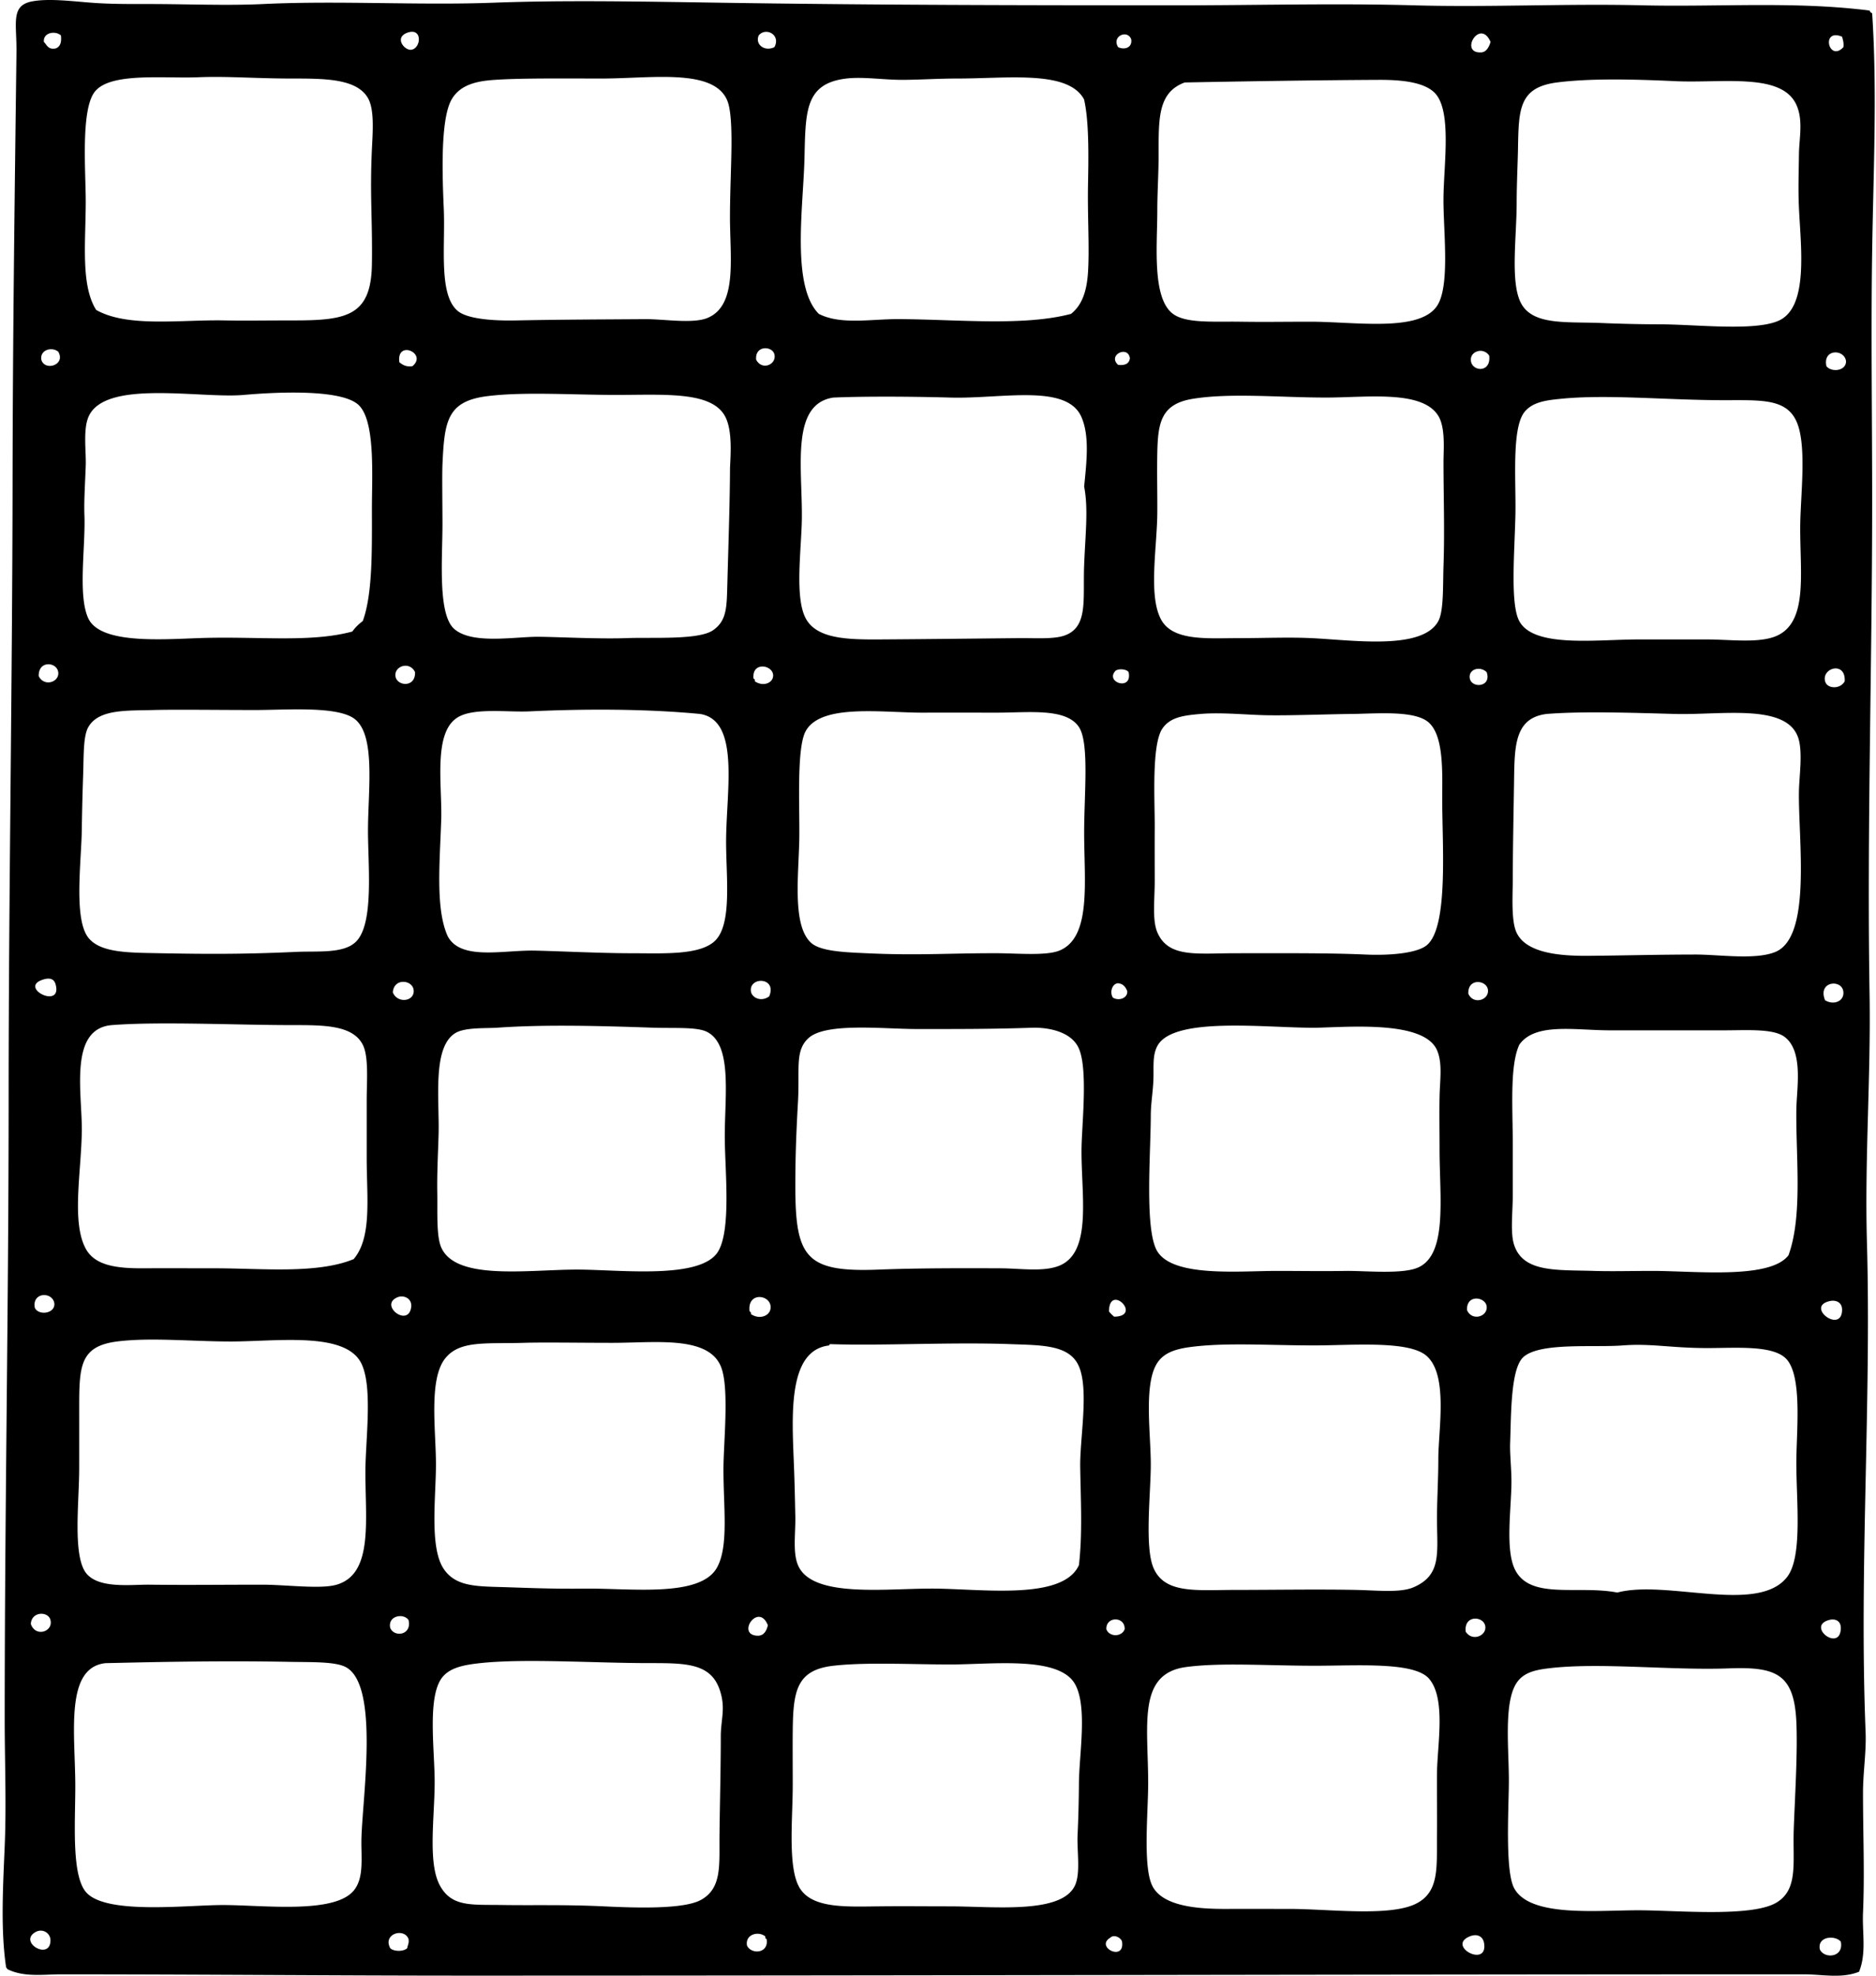 <svg xmlns="http://www.w3.org/2000/svg" width="190" height="200" fill="none" viewBox="0 0 190 200">
  <path fill="#000" fill-rule="evenodd" d="M189.347 1.067c.058.117.117.237.264.265.518 7.918.125 15.968 0 24.087-.128 8.389.003 16.887 0 25.412 0 16.553-.534 33.27-.264 49.764.139 8.37-.502 16.742-.265 25.148.457 16.366-.799 33.095-.134 49.633.078 1.977-.264 4.057-.264 6.09 0 4.148.173 8.219 0 12.178-.089 1.999.367 4.046-.398 5.956-1.768.713-3.737.264-5.56.264-45.17-.002-90.521.134-135.399.131-13.618 0-27.066-.131-41.16-.131-1.766 0-3.745.318-5.427-.529-.025-.108-.134-.13-.134-.264-.545-3.739-.306-7.986-.13-12.179.178-4.257 0-8.626 0-12.838 0-21.192.398-41.523.398-63.001 0-19.846.376-42.152.398-62.073.017-14.548.214-29.21.395-43.678C1.707 2.38 1.038.555 3.254.14 4.94-.175 7.222.118 9.21.27c1.943.154 3.979.137 5.825.137 3.984 0 7.924.179 11.65 0 7.587-.362 15.8.148 23.293-.133 7.1-.268 14.982-.12 22.898 0 15.742.24 30.845.264 46.587.264 7.916 0 15.832-.22 23.692 0 7.74.217 15.439-.186 23.163 0 7.681.184 15.43-.431 23.029.53ZM41.639 5.037c1.019-.108 1.197-2.313-.398-1.72-1.334.498-.279 1.793.398 1.72Zm35.205-1.456c-.398.925.598 1.677 1.587 1.192.676-1.244-.863-2.055-1.587-1.192Zm-72.398.663c.309.306.423.81 1.192.66.453-.164.618-.615.529-1.323-.577-.504-1.824-.286-1.721.663Zm108.797.53c.638.303 1.456.063 1.325-.794-.378-1.03-2.013-.31-1.325.793Zm36.792.528c.459-.03.754-.468.927-1.058-1.075-2.475-3.238 1.214-.927 1.058Zm36.664-.529c.058-.456-.056-.743-.134-1.058-2.186-.902-1.35 2.645.134 1.058ZM22.714 32.435c1.963.04 4.463 0 7.144 0 5.327 0 7.73-.507 7.81-5.69.067-4.525-.222-6.976 0-11.648.084-1.762.265-4.006-.398-5.162-1.13-1.974-4.338-1.985-7.676-1.985-3.748 0-6.593-.253-9.53-.13-3.515.144-8.869-.521-10.453 1.453-1.45 1.804-.927 8.074-.927 11.117 0 4.093-.527 8.487 1.058 10.985 3.163 1.8 8.581.974 12.972 1.06ZM45.74 10.066c-1.186 2.069-.922 8.086-.793 11.12.161 3.785-.555 8.74 1.456 10.325 1.005.793 3.597.972 5.822.927 4.97-.097 8.236-.095 13.103-.13 1.935-.017 4.856.5 6.353-.134 3.013-1.276 2.253-5.995 2.25-10.191 0-2.027.092-4.204.134-6.09.042-1.845.064-4.549-.398-5.69C72.322 6.88 65.968 7.95 60.962 7.95c-3.734 0-8.097-.053-10.85.134-1.674.111-3.47.42-4.372 1.982ZM96.963 7.95c-1.993 0-3.862.13-5.557.134-1.95.002-4.001-.334-5.692-.134-4.195.507-4.123 3.302-4.237 8.074-.117 4.884-1.356 12.948 1.453 15.751 2.222 1.13 5.22.518 8.075.53 5.91.022 12.627.743 17.468-.53 1.128-.902 1.599-2.308 1.721-4.234.156-2.467-.061-5.695 0-8.869.064-3.216.086-6.46-.398-8.603-1.598-2.977-7.615-2.119-12.833-2.119Zm20.381 7.545c0 2.22-.131 3.815-.133 5.822 0 3.467-.563 8.857 1.587 10.456 1.333.988 4.162.754 6.752.793 2.57.04 4.713 0 7.147 0 4.55 0 11.026 1.083 12.836-1.587 1.353-1.996.643-7.562.66-10.853.022-3.31.801-8.431-.66-10.455-.992-1.376-3.589-1.601-5.956-1.587-6.27.033-13.1.142-19.588.264-2.695.989-2.645 3.595-2.645 7.147Zm36.397-.398c-.017 1.086-.134 3.648-.134 5.427 0 3.567-.704 8.294.529 10.324 1.281 2.102 4.625 1.707 8.072 1.852 1.523.064 3.781.13 5.825.13 3.731 0 9.767.747 12.175-.398 2.963-1.406 2.175-7.392 1.988-11.382-.091-1.89-.019-3.617 0-5.426.017-1.593.46-3.456-.267-5.029-1.509-3.274-7.465-2.152-12.309-2.38-4.302-.204-8.609-.29-11.909.13-3.864.493-3.906 2.679-3.97 6.752Zm-75.308 20.78c-.197-.866-1.985-.953-1.851.531.585 1.14 2.088.502 1.852-.531Zm-74.249.529c.323 1.2 2.498.56 1.72-.797-.623-.529-1.865-.222-1.72.797Zm36.263.264c.32.25.654.493 1.325.398 1.554-1.291-1.64-2.712-1.325-.398Zm108.53-.398c-.178 1.306 2.06 1.648 1.851-.264-.537-.827-1.74-.516-1.851.264Zm-35.734.663c.699.08 1.116-.117 1.192-.663-.176-1.359-2.3-.326-1.192.663Zm71.735.133c.512.657 2.03.493 1.985-.529-.195-1.225-2.369-1.233-1.985.53ZM37.668 51.494c0-3.4.379-9.1-1.456-10.589-1.927-1.57-8.634-1.183-11.513-.927-4.408.395-14.136-1.634-15.75 2.25-.544 1.311-.215 3.514-.265 4.897-.067 1.905-.187 3.57-.134 5.029.12 3.202-.685 8.169.398 10.455C10.173 65.2 16.28 64.73 20.2 64.594c5.886-.203 11.198.493 15.483-.663a4.71 4.71 0 0 1 1.058-1.058c1.014-2.776.927-7.286.927-11.38Zm7.145-4.5c-.05 1.167 0 4.224 0 6.087 0 3.436-.501 9.11 1.194 10.589 1.81 1.584 6.067.785 8.47.793 1.991.009 6.14.24 9 .134 2.591-.098 7.28.212 8.736-.794 1.445-1 1.387-2.414 1.457-4.897.105-3.876.245-7.855.264-11.383.006-.963.345-3.878-.526-5.426-1.415-2.5-6.087-2.119-10.987-2.119-4.505 0-9.394-.34-13.103.13-4.054.519-4.305 2.562-4.505 6.887Zm36.4 5.427c-.029 3.066-.766 8.036.397 10.19 1.123 2.083 4.263 2.139 7.543 2.12 4.33-.025 10.01-.092 14.03-.131 1.646-.017 3.511.13 4.631-.265 2.43-.857 1.848-3.67 1.988-7.147.128-3.238.434-5.652 0-7.941.264-2.603.543-5.14-.268-7.014-1.478-3.43-8.063-1.843-13.236-1.985-4.767-.134-9.43-.114-11.909 0-4.318.66-3.127 7.039-3.177 12.173Zm35.998-6.618c-.045 2.197.014 3.967 0 6.09-.023 3.552-.936 8.438.398 10.852 1.208 2.183 4.722 1.855 7.81 1.855 2.726 0 5.023-.112 7.412 0 4.19.195 11.218 1.255 12.838-1.721.56-1.027.46-3.57.526-5.56.128-3.634 0-7.128 0-10.589 0-1.155.218-3.42-.526-4.633-1.626-2.64-7.206-1.852-11.382-1.852-4.639 0-9.653-.498-13.501.131-3.177.524-3.509 2.384-3.575 5.427Zm37.192-4.101c-1.333 1.659-.846 7.069-.924 10.455-.092 3.895-.532 9.012.395 10.722 1.479 2.729 7.799 1.854 12.043 1.854h7.016c2.18 0 4.962.376 6.752-.264 3.592-1.286 2.559-6.644 2.645-11.516.059-3.13.666-8.016-.398-10.322-1.055-2.291-3.589-2.118-7.278-2.118-5.828 0-11.92-.627-16.675-.131-1.412.142-2.771.32-3.576 1.32ZM5.905 68.172c.006-1.153-2.024-1.412-1.985.264.51 1.078 1.977.671 1.985-.264Zm34.144.264c.123 1.039 2.055 1.212 1.985-.398-.543-1.136-2.102-.618-1.985.398Zm38.254 0c.07-1.124-2.186-1.534-1.986.265.103.03.154.111.131.265.83.573 1.805.189 1.855-.53Zm70.543.131c.075 1.161 2.272 1.044 1.721-.529-.68-.643-1.777-.298-1.721.53Zm35.998.399c.204.79 1.551.824 1.986 0 .119-2.06-2.339-1.37-1.986 0Zm-71.866-1.059c-1.11 1.173 1.743 2.094 1.326.131-.184-.295-1.003-.39-1.326-.13ZM8.948 73.6c-.529.918-.46 2.873-.529 4.894a265.875 265.875 0 0 0-.133 5.427c-.034 3.021-.747 8.35.398 10.589 1.01 1.985 4.201 1.92 7.412 1.985 5.256.103 8.898.095 13.896-.134 2.222-.1 4.85.204 6.086-1.058 1.835-1.874 1.173-7.83 1.192-11.382.022-4.054.769-9.45-1.325-11.118-1.704-1.359-6.944-.927-10.057-.927-3.976 0-8.052-.061-10.324 0-2.718.075-5.566-.106-6.616 1.724Zm44.736-1.59c-2.35.111-5.803-.41-7.412.662-2.408 1.601-1.479 6.855-1.587 10.325-.137 4.28-.599 8.999.66 11.78 1.33 2.498 5.64 1.381 8.868 1.456 2.564.059 6.738.265 9.664.265 3.263 0 7.108.242 8.604-1.326 1.681-1.768 1.047-6.468 1.058-10.06.02-5.086 1.425-12.209-2.645-12.838-5.46-.523-11.617-.523-17.21-.264Zm27.926 1.985c-.977 1.732-.59 8.019-.662 11.118-.09 3.75-.688 8.595 1.191 10.324.97.888 3.528.963 5.56 1.058 5.19.245 8.114 0 13.104 0 2.224 0 5.117.287 6.484-.264 3.275-1.32 2.515-6.992 2.515-11.912-.003-3.979.537-9.113-.529-10.72-1.301-1.957-5.073-1.456-8.339-1.456-2.643 0-5.427-.013-7.279 0-4.148.031-10.457-.974-12.045 1.852Zm36.132-.265c-1.136 1.62-.776 7.343-.793 10.06-.011 1.843 0 4.043 0 5.427 0 1.82-.267 3.915.264 5.162 1.12 2.62 4.035 2.116 7.944 2.119 4.165 0 9.383-.04 13.103.13 2.539.118 5.229-.136 6.22-.926 2.233-1.777 1.587-10.108 1.587-14.693 0-2.74.204-6.616-1.453-7.941-1.459-1.164-5.176-.824-7.679-.794-2.846.034-6.165.17-8.604.131-2.018-.03-4.591-.314-6.749-.13-1.793.152-3.063.35-3.84 1.455Zm35.603 5.163c-.052 3.435-.128 7.08-.133 10.19 0 1.267-.159 3.745.267 5.029.799 2.427 4.6 2.667 7.412 2.647 3.246-.025 7.183-.13 10.85-.13 2.375 0 6.065.57 8.072-.265 3.714-1.542 2.297-11.421 2.383-16.28.028-1.564.435-4.146-.133-5.56-1.334-3.31-7.78-2.124-12.443-2.25-4.352-.117-9.308-.29-12.97 0-3.224.387-3.254 3.197-3.305 6.619ZM5.638 99.67c-.109-.418-.399-.755-1.192-.532-2.737.777 1.877 3.121 1.192.532Zm70.412.663c.078.671 1.041 1.133 1.855.529.815-1.966-2.025-2.016-1.855-.529Zm-34.15 0c.009-1.136-2.01-1.415-2.115.13.456 1.12 2.113.942 2.116-.13Zm108.798-.134c-.12-.994-2.058-1.236-1.986.395.513 1.156 2.116.641 1.986-.395Zm-37.984.793c.599.362 1.512.059 1.453-.659-.164-.41-.403-.744-.927-.797-.593.028-.882.902-.526 1.456Zm73.985-.395c.106-1.537-2.693-1.373-1.855.663.861.509 1.802.119 1.855-.663ZM8.286 114.495c-.053 4.131-1.061 9.224.398 11.911.905 1.668 2.996 2.002 5.825 1.985 2.494-.014 4.933 0 7.278 0 4.73 0 10.307.596 14.03-.927 1.876-2.202 1.322-6.234 1.322-10.191v-5.955c0-1.768.223-4.352-.398-5.561-1.027-2.002-3.981-1.985-7.144-1.985-5.63 0-13.446-.378-18.265 0-4.397.354-3 6.95-3.046 10.723Zm37.852-9.927c-2.389 1.423-1.615 6.772-1.72 10.325-.048 1.715-.165 3.839-.131 5.822.033 1.979-.106 4.405.398 5.557 1.481 3.4 8.804 2.25 13.763 2.25 4.354 0 12.585 1.044 14.294-1.854 1.345-2.278.66-8.387.663-11.647 0-4.101.788-9.344-1.854-10.589-1.047-.493-3.364-.326-5.427-.398-5.262-.181-10.875-.34-15.748 0-1.116.081-3.252-.053-4.238.534Zm46.721-.398c-3.405 0-9.241-.687-10.984.928-1.387 1.283-.869 3.087-1.058 6.484-.153 2.734-.267 5.196-.267 8.47 0 7.25 1.052 8.768 8.47 8.47 3.964-.159 8.887-.145 12.309-.131 1.991.006 4.349.39 5.958-.264 3.394-1.384 2.183-7.304 2.25-11.912.036-2.422.657-7.916-.264-10.059-.763-1.782-3.222-2.169-4.764-2.117-4.124.14-7.412.131-11.65.131Zm40.105-.131c-4.925 0-14.164-1.149-15.751 1.855-.517.98-.345 2.099-.398 3.441-.044 1.184-.261 2.384-.264 3.573-.011 3.964-.643 11.627.66 13.765 1.601 2.615 8.155 1.999 11.911 1.985 2.149-.008 4.558.042 7.147 0 1.81-.03 5.438.34 7.145-.264 3.252-1.15 2.383-7.086 2.383-12.045 0-1.854-.033-3.653 0-5.293.034-1.749.323-3.444-.267-4.764-1.334-2.979-8.76-2.33-12.31-2.25-.08-.003-.169-.003-.256-.003Zm48.968 8.337c.022-2.169.76-5.945-1.192-7.412-1.141-.858-3.806-.663-6.086-.663-4.196 0-8.158.009-11.65 0-3.502-.005-7.537-.81-9.13 1.456-.985 2.125-.662 6.454-.662 10.06v5.162c0 1.715-.265 3.801.133 5.029.919 2.831 4.299 2.531 8.072 2.648 1.821.058 3.823 0 5.959 0 4.296 0 11.903.874 13.762-1.587 1.446-3.976.744-9.854.794-14.693ZM3.519 132.362c.331.838 2.057.651 1.988-.399-.148-1.211-2.258-1.2-1.988.399Zm38.12 0c.142-.917-.738-1.278-1.323-1.059-2.016.758 1.003 3.127 1.323 1.059Zm36.396.133c.229-1.42-2.389-1.854-2.118.265.102.03.155.111.133.264.872.588 1.871.198 1.985-.529Zm72.532-.264c-.134-.964-2.072-1.239-1.986.398.513 1.164 2.128.643 1.986-.398Zm-38.251.529c.159.197.334.373.529.529 2.907-.039-.501-3.445-.529-.529Zm74.249-.134c.022-.841-.679-1.03-1.192-.927-2.634.532 1.131 3.374 1.192.927ZM8.021 142.686c0 1.59.003 4.059 0 5.955 0 3.459-.707 9.072.794 10.72 1.342 1.47 4.463 1.036 6.353 1.058 3.98.047 7.109 0 11.383 0 2.475 0 5.916.476 7.545 0 3.698-1.086 2.91-6.384 2.91-11.382.002-3.236.768-8.562-.396-10.987-1.578-3.283-8.492-2.25-13.236-2.25-3.943 0-8.13-.429-11.516 0-3.82.487-3.837 2.556-3.837 6.886Zm37.06-5.162c-1.683 2.132-.928 7.308-.928 10.719 0 3.314-.68 8.42.794 10.589 1.28 1.882 3.491 1.746 6.618 1.852 2.818.097 4.806.164 7.676.133 4.647-.05 11.666.922 13.368-2.119 1.205-2.144.662-6.042.662-9.926 0-2.748.624-8.33-.267-10.455-1.306-3.129-6.671-2.38-10.981-2.38-3.344 0-6.964-.064-9.002 0-3.798.116-6.47-.282-7.94 1.587Zm35.335 10.987c.061 1.598.097 3.196.134 5.028.033 1.632-.276 3.617.267 4.898 1.445 3.438 9.171 2.308 14.027 2.38 5.034.075 12.847 1.133 14.429-2.38.37-3.158.183-6.591.13-9.926-.047-2.86.9-7.791-.13-10.191-.947-2.202-3.773-2.133-6.883-2.25-5.978-.223-12.894.173-18.265 0-.078.006-.156.02-.131.131-4.294.468-3.77 7.234-3.578 12.31Zm36.664-10.325c-1.22 2.236-.529 6.997-.529 10.057 0 2.843-.638 8.32.264 10.455 1.133 2.69 4.386 2.25 8.339 2.25 3.954 0 8.195-.078 12.176 0 2.161.045 4.483.312 5.825-.264 3.007-1.29 2.341-3.687 2.383-7.412.023-1.791.134-3.653.134-5.561 0-2.998 1.025-8.517-1.192-10.455-1.798-1.576-7.492-1.058-11.382-1.058-4.608 0-8.704-.3-12.31.134-1.762.212-3.032.615-3.708 1.854Zm63.925 21.442c1.567-2.038.93-7.565.927-11.516 0-3.21.649-8.879-1.058-10.588-1.367-1.367-5.017-1.058-7.944-1.058-3.717 0-5.696-.49-8.603-.265-2.904.226-8.406-.342-10.057 1.192-1.3 1.205-1.22 5.997-1.325 8.734-.037.958.133 2.598.133 3.837 0 2.723-.674 6.977.398 9.002 1.585 2.996 6.34 1.484 10.322 2.249 5.028-1.333 14.269 2.236 17.207-1.587ZM5.111 163.994c-.228-.913-1.924-.88-1.988.398.454 1.378 2.286.799 1.988-.398Zm36.263 0c-.515-.732-2.124-.426-1.851.796.39.989 2.219.755 1.851-.796Zm35.336 1.59c.585.022.902-.393 1.06-1.058-.957-2.381-3.243.974-1.06 1.058Zm35.341-.663c.29.811 1.565.811 1.855 0 .044-1.317-1.902-1.317-1.855 0Zm38.382-.264c-.125-1.089-2.205-1.217-1.985.529.676 1.013 2.094.409 1.985-.529Zm36.001.264c.056-.86-.573-1.097-1.191-.927-2.309.64 1.049 3.233 1.191.927ZM7.626 180.803c0 3.784-.42 9.241 1.189 10.853 2.168 2.169 10.143 1.192 13.765 1.192 4.085.003 11.246.927 13.237-1.453 1.11-1.334.727-3.436.793-5.427.142-4.349 1.788-15.414-1.59-17.207-1.072-.571-3.508-.49-5.557-.529-6.51-.128-12.827-.011-18.794.131-4.138.467-3.046 7.158-3.043 12.44Zm37.056-10.853c-1.392 2.055-.66 7.253-.66 10.455-.003 3.553-.713 8.166.526 10.455 1.198 2.211 3.191 1.935 6.354 1.985 2.985.05 6.284-.053 10.19.134 3.083.145 8.142.342 9.924-.663 2.127-1.197 1.821-3.528 1.855-6.618.033-3.03.13-6.699.13-9.926.003-1.779.535-2.865-.13-4.767-.936-2.659-3.478-2.648-7.145-2.648-5.48 0-12.58-.482-17.076 0-1.607.178-3.177.429-3.968 1.593Zm35.606 5.295c-.017 1.382 0 3.464 0 5.427 0 3.539-.56 8.631.793 10.589 1.34 1.938 4.659 1.754 7.941 1.721 2.626-.028 4.447 0 7.148 0 4.507 0 11.348.81 12.704-2.119.585-1.264.184-3.492.265-5.162.086-1.841.125-3.701.134-5.163.019-2.931.888-7.787-.399-10.059-1.62-2.865-8.33-1.985-12.576-1.985-4.149 0-8.615-.245-11.909.133-3.734.429-4.062 2.578-4.101 6.618Zm35.998 5.293c-.003 2.918-.543 8.342.398 10.322.992 2.097 4.542 2.389 7.412 2.381 2.055-.006 4.38 0 6.485 0 3.968 0 10.154.815 12.836-.53 2.397-1.2 2.082-3.736 2.118-7.013.023-1.91-.013-3.843 0-6.089.023-2.955.939-7.616-.793-9.662-1.467-1.735-7.156-1.325-11.516-1.323-4.898 0-9.559-.342-13.103.131-4.962.666-3.837 5.864-3.837 11.783Zm37.324-10.19c-1.37 2.03-.757 6.983-.794 10.193-.027 2.762-.378 8.877.529 10.586 1.579 2.974 8.284 2.253 12.574 2.253 3.907 0 11.533.735 14.031-.797 2.202-1.347 1.603-4.042 1.72-7.411.101-2.943.407-7.702.265-10.854-.226-4.92-2.094-5.604-6.883-5.426-5.858.217-13.134-.638-18.265 0-1.275.158-2.467.403-3.177 1.456ZM5.111 196.423c.006-.73-.818-1.289-1.59-.794-1.617 1.033 1.574 2.866 1.59.794Zm34.412.794c.364.356 1.353.356 1.718 0 .044-.312.209-.496.133-.928-.426-1.175-2.642-.531-1.851.928Zm36.132-.268c.423.925 2.241.833 1.985-.662-.103-.028-.153-.109-.134-.265-.715-.574-2.049-.203-1.851.927Zm74.647-.261c-.111-.658-.69-.981-1.456-.663-2.375.98 1.891 3.252 1.456.663Zm-36.664-.134c-.078-.368-.788-.791-1.191-.398-1.573.949 1.495 2.469 1.191.398Zm70.677.793c.463.983 2.453.813 2.119-.793-.571-.68-2.408-.546-2.119.793Z" clip-rule="evenodd"/>
</svg>
